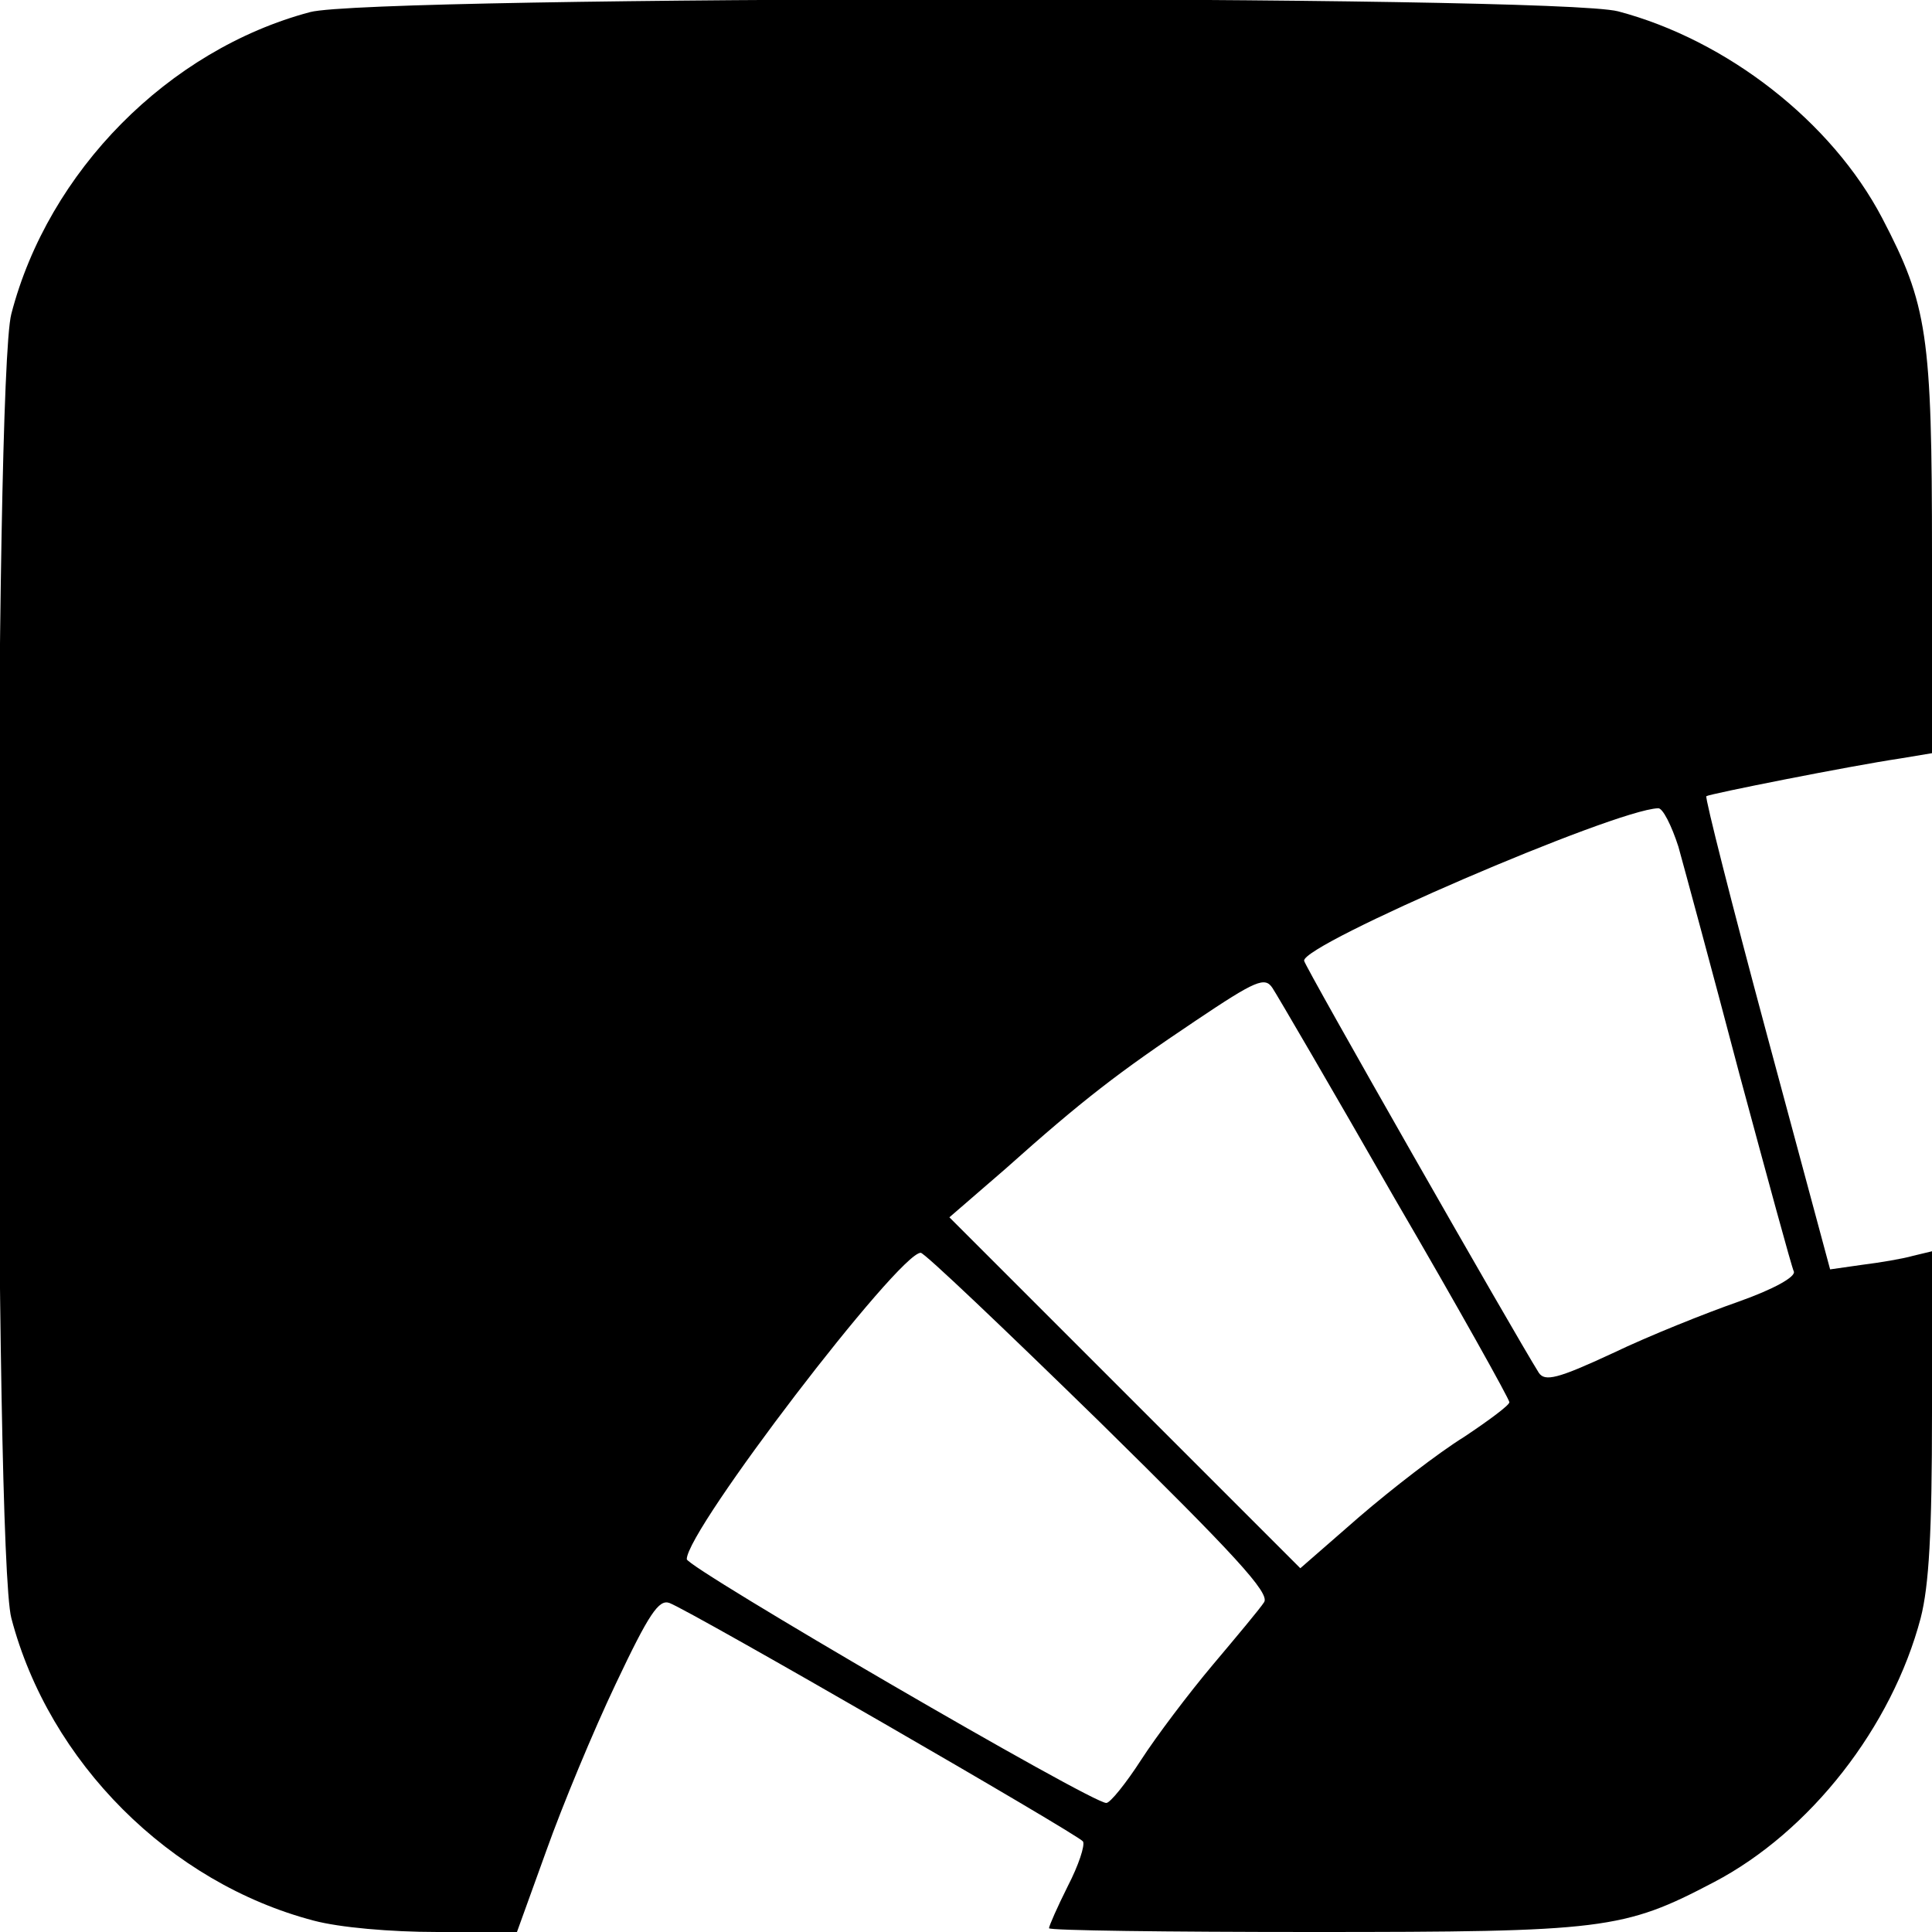 <?xml version="1.0" standalone="no"?>
<!DOCTYPE svg PUBLIC "-//W3C//DTD SVG 20010904//EN"
 "http://www.w3.org/TR/2001/REC-SVG-20010904/DTD/svg10.dtd">
<svg version="1.0" xmlns="http://www.w3.org/2000/svg"
 width="256pt" height="256pt" viewBox="0 0 256 256"
 preserveAspectRatio="xMidYMid meet">
<g transform="translate(0,256) scale(0.1,-0.1)"
fill="#000000" stroke="none">
<path d="M411 2544 c-188 -50 -347 -211 -396 -400 -23 -87 -23 -1641 0 -1728
50 -191 210 -351 401 -401 34 -9 101 -15 164 -15 l105 0 39 108 c21 59 62 158
92 221 44 93 57 112 71 107 31 -12 542 -307 548 -316 3 -5 -6 -32 -20 -59 -14
-28 -25 -53 -25 -56 0 -3 157 -5 348 -5 388 0 413 3 533 66 128 67 236 206
274 350 11 43 15 112 15 272 l0 214 -25 -6 c-14 -4 -44 -9 -68 -12 l-42 -6
-84 312 c-46 171 -82 313 -80 315 4 3 190 40 257 50 l42 7 0 262 c0 293 -6
332 -66 447 -67 128 -206 236 -350 274 -85 22 -1650 21 -1733 -1z m1813 -1106
c8 -29 45 -165 81 -302 37 -137 69 -255 72 -261 2 -7 -26 -23 -74 -40 -43 -15
-118 -45 -166 -68 -73 -34 -90 -38 -98 -26 -32 51 -311 540 -311 546 -2 22
411 200 469 202 6 1 18 -23 27 -51z m-376 -466 c84 -144 152 -266 152 -270 0
-4 -27 -24 -60 -46 -34 -21 -96 -69 -139 -106 l-78 -68 -232 232 -233 233 74
64 c103 92 150 128 253 197 79 53 91 58 101 43 6 -9 79 -134 162 -279z m-391
-296 c179 -176 226 -227 218 -239 -5 -8 -36 -45 -68 -83 -32 -38 -75 -95 -95
-126 -20 -31 -41 -57 -46 -57 -17 -2 -556 312 -556 323 0 39 281 406 310 406
5 0 111 -101 237 -224z"/>
</g>
</svg>
